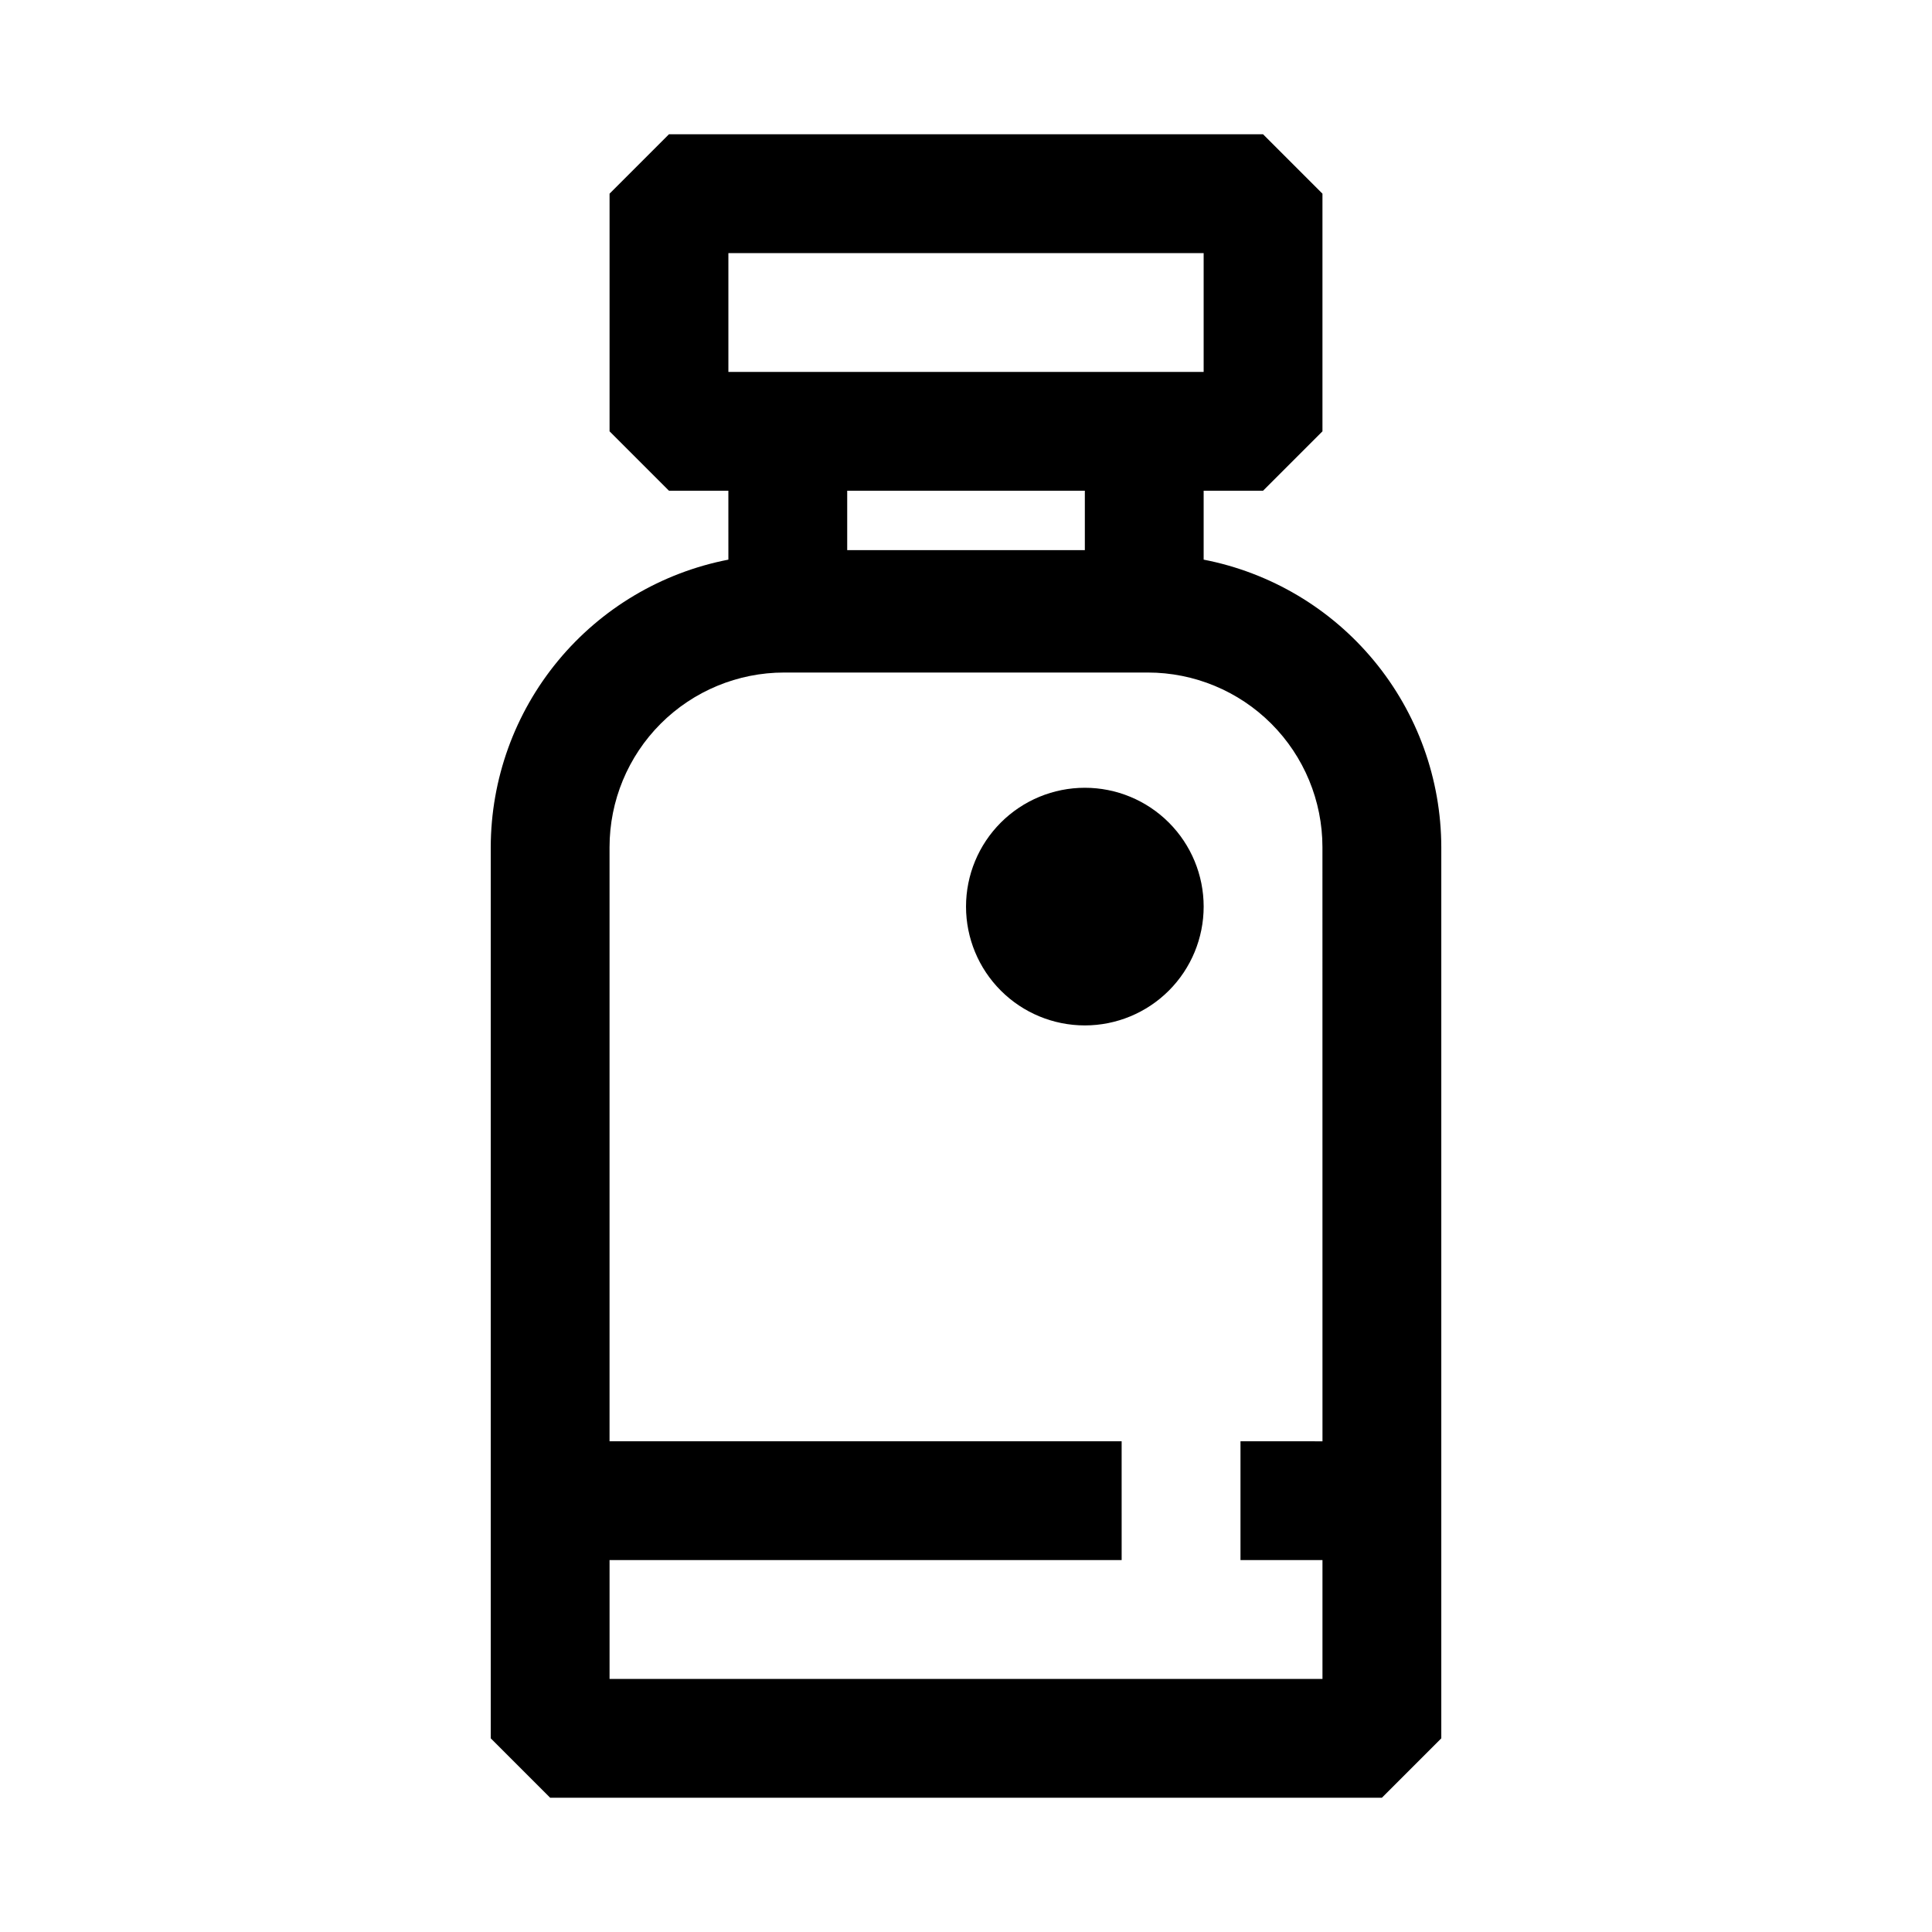 <?xml version="1.0" encoding="UTF-8"?>
<!-- Uploaded to: ICON Repo, www.svgrepo.com, Generator: ICON Repo Mixer Tools -->
<svg fill="#000000" width="800px" height="800px" version="1.1" viewBox="144 144 512 512" xmlns="http://www.w3.org/2000/svg">
 <path d="m462.98 292.31v-18.262h15.742l15.742-15.742v-62.98l-15.742-15.742h-157.44l-15.742 15.742v62.977l15.742 15.742h15.742l0.004 18.266c-17.703 3.434-33.664 12.91-45.152 26.809-11.488 13.898-17.789 31.359-17.824 49.395v236.16l15.742 15.742h220.42l15.742-15.742v-236.16c-0.035-18.035-6.336-35.496-17.824-49.395-11.484-13.898-27.445-23.375-45.148-26.809zm-125.95-81.238h125.95v31.488h-125.95zm94.465 62.977v15.742h-62.977v-15.742zm62.977 251.91-21.73-0.004v31.488h21.727v31.488h-188.93v-31.488h135.71l-0.004-31.488h-135.71v-157.44c0-12.277 4.875-24.051 13.555-32.73 8.684-8.68 20.457-13.559 32.73-13.559h96.355c12.277 0 24.051 4.879 32.73 13.559s13.555 20.453 13.555 32.73zm-62.977-110.21v-0.004c-8.352 0-16.363-3.316-22.266-9.223-5.906-5.906-9.223-13.914-9.223-22.266 0-8.352 3.316-16.359 9.223-22.266 5.902-5.906 13.914-9.223 22.266-9.223 8.348 0 16.359 3.316 22.266 9.223 5.902 5.906 9.223 13.914 9.223 22.266 0 8.352-3.32 16.359-9.223 22.266-5.906 5.906-13.918 9.223-22.266 9.223z"/>
</svg>